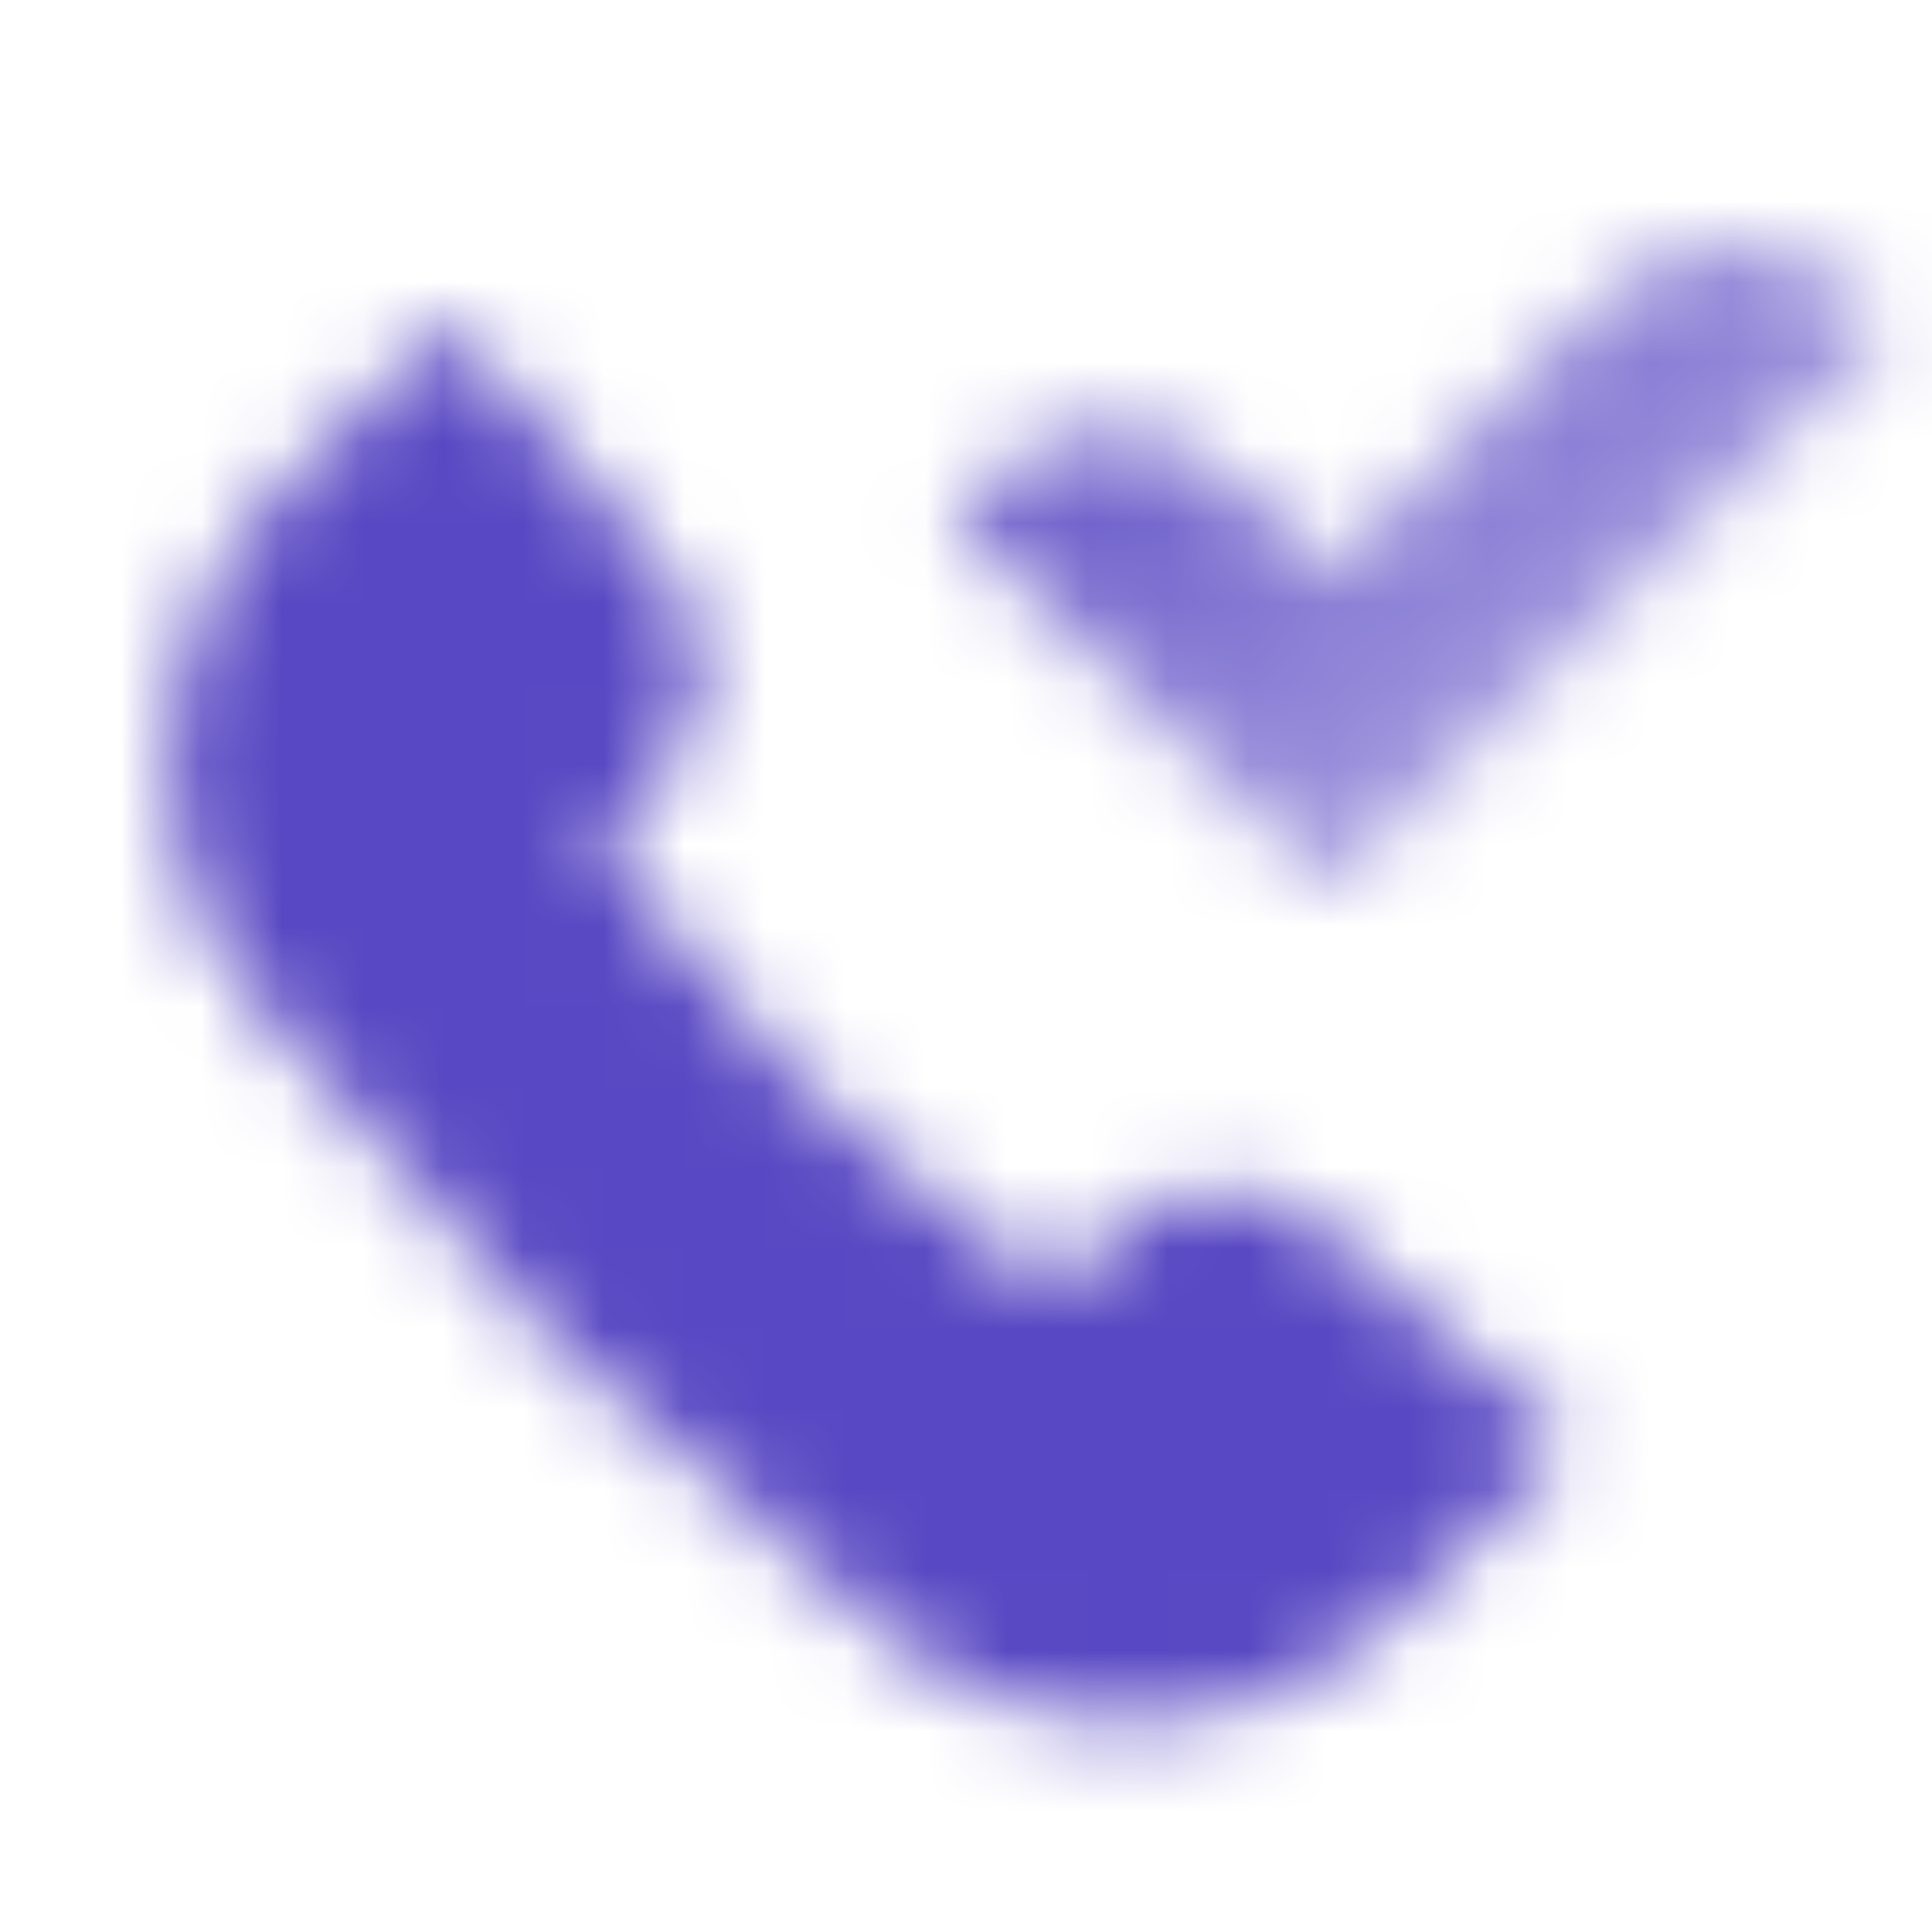 <svg width="24" height="24" viewBox="0 0 24 24" fill="none" xmlns="http://www.w3.org/2000/svg">
<mask id="mask0_1344_216" style="mask-type:alpha" maskUnits="userSpaceOnUse" x="2" y="2" width="22" height="20">
<path d="M5.567 4L8.217 7.042C8.951 7.884 8.853 9.164 7.999 9.884L7.467 10.333C7.467 10.333 8.209 11.709 10 13.5C11.792 15.291 13.167 16.033 13.167 16.033L13.616 15.501C14.336 14.647 15.616 14.549 16.459 15.283L19.5 17.933L17.503 19.931C15.742 21.692 12.951 21.892 11.025 20.315C9.619 19.163 8.045 17.815 6.865 16.635C5.686 15.455 4.337 13.882 3.186 12.475C1.608 10.549 1.809 7.758 3.569 5.998L5.567 4Z" fill="black"/>
<path fill-rule="evenodd" clip-rule="evenodd" d="M16.514 11.067L23.48 4.1L23.112 3.732C22.238 2.858 20.821 2.858 19.947 3.732L16.514 7.166L15.379 6.031C14.505 5.157 13.088 5.157 12.214 6.031L11.846 6.399L16.514 11.067Z" fill="url(#paint0_linear_1344_216)"/>
</mask>
<g mask="url(#mask0_1344_216)">
<path d="M0 0H24V24H0V0Z" fill="#5848C3"/>
</g>
<defs>
<linearGradient id="paint0_linear_1344_216" x1="11.846" y1="4.143" x2="17.766" y2="11.415" gradientUnits="userSpaceOnUse">
<stop/>
<stop offset="1" stop-opacity="0.51"/>
</linearGradient>
</defs>
</svg>
